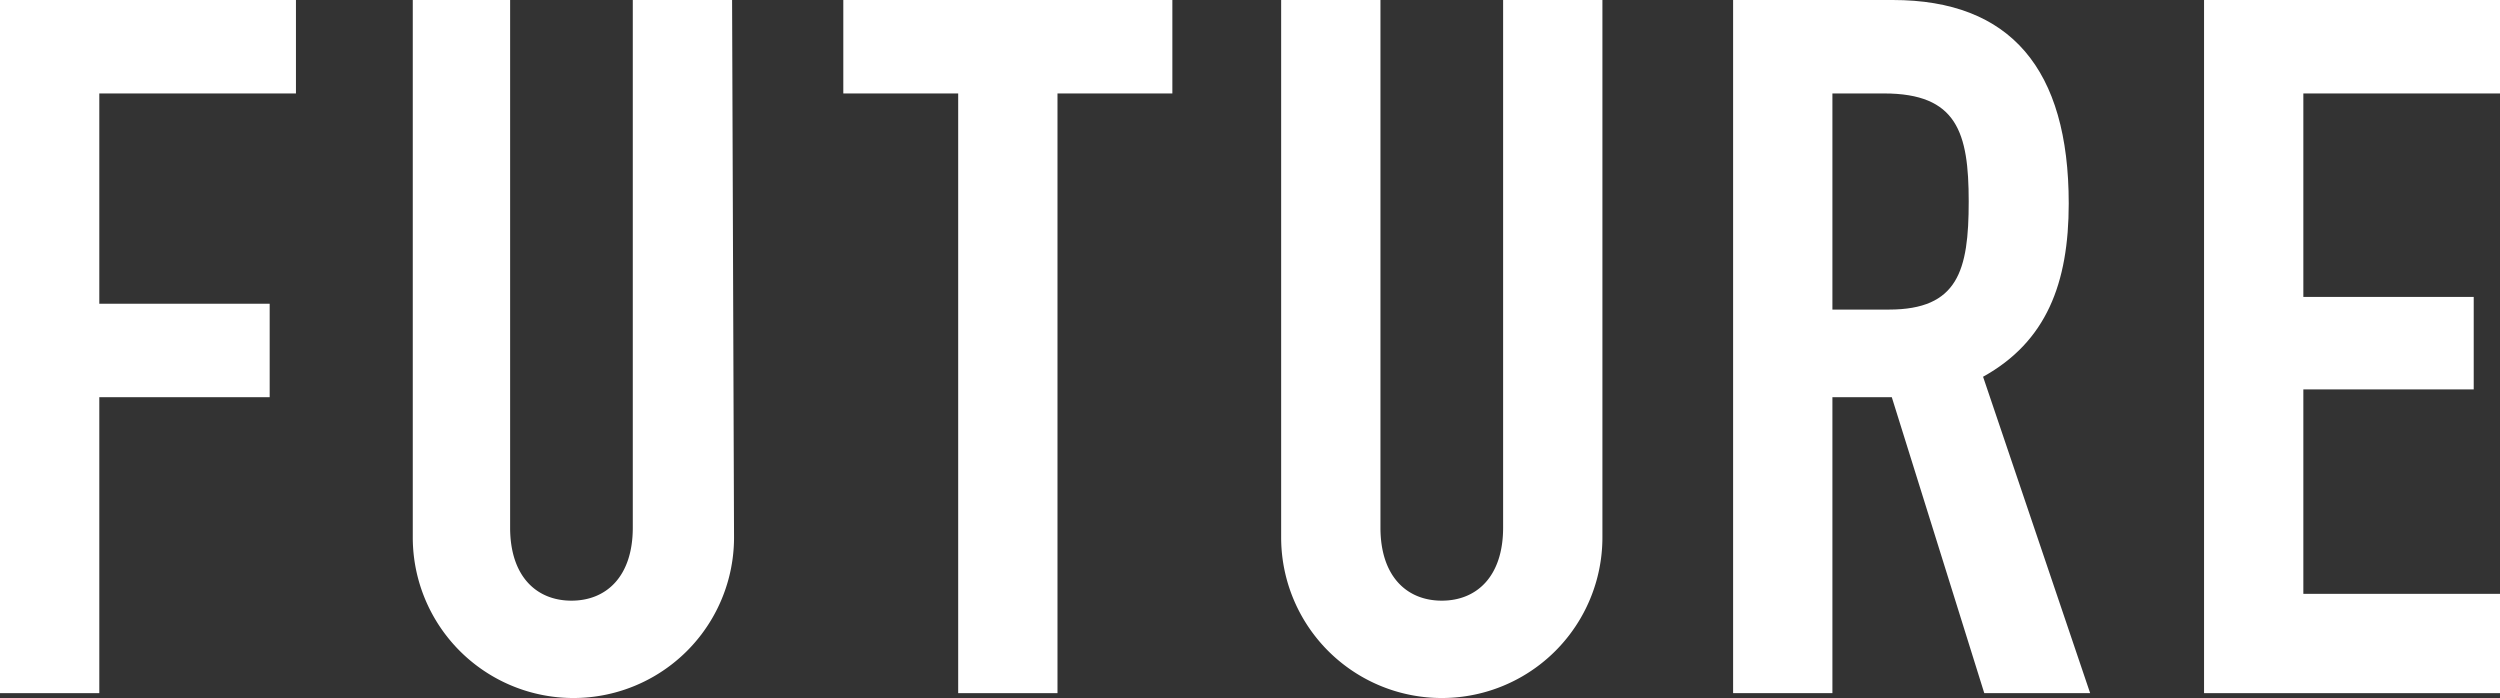 <svg xmlns="http://www.w3.org/2000/svg" width="102.72" height="28.68" viewBox="0 0 102.72 28.68"><rect x="0" y="0" width="102.72" height="28.68" fill="#333333" stroke="none"/><defs><style>.cls-1{fill:#fff;}</style></defs><title>future_w</title><g id="レイヤー_2" data-name="レイヤー 2"><g id="レイヤー_1-2" data-name="レイヤー 1"><g id="レイヤー_2-2" data-name="レイヤー 2"><g id="menu"><path class="cls-1" d="M0,0H12.16V3.84H4.08v8.64h7v3.84h-7V28.48H0Z"/><path class="cls-1" d="M30.16,22.08a6.6,6.6,0,0,1-13.2,0V0h4V21.68c0,2,1.08,3,2.52,3s2.52-1,2.52-3V0h4.08Z"/><path class="cls-1" d="M39.37,3.84H34.65V0H48.17V3.84H43.45V28.48H39.37Z"/><path class="cls-1" d="M65.84,22.08a6.6,6.6,0,0,1-13.2,0V0h4.08V21.68c0,2,1.08,3,2.52,3s2.52-1,2.52-3V0h4.08Z"/><path class="cls-1" d="M71.21,0h6.56C82.61,0,85,2.84,85,8.36c0,3.28-.92,5.68-3.52,7.12l4.4,13H81.53l-3.8-12.16H75.29V28.48H71.21Zm4.08,12.72h2.32c2.84,0,3.28-1.6,3.28-4.44s-.48-4.44-3.48-4.44H75.29Z"/><path class="cls-1" d="M90.56,0h12.16V3.84H94.64V12.2h7V16h-7v8.4h8.08v4.08H90.56Z"/></g></g></g></g></svg>